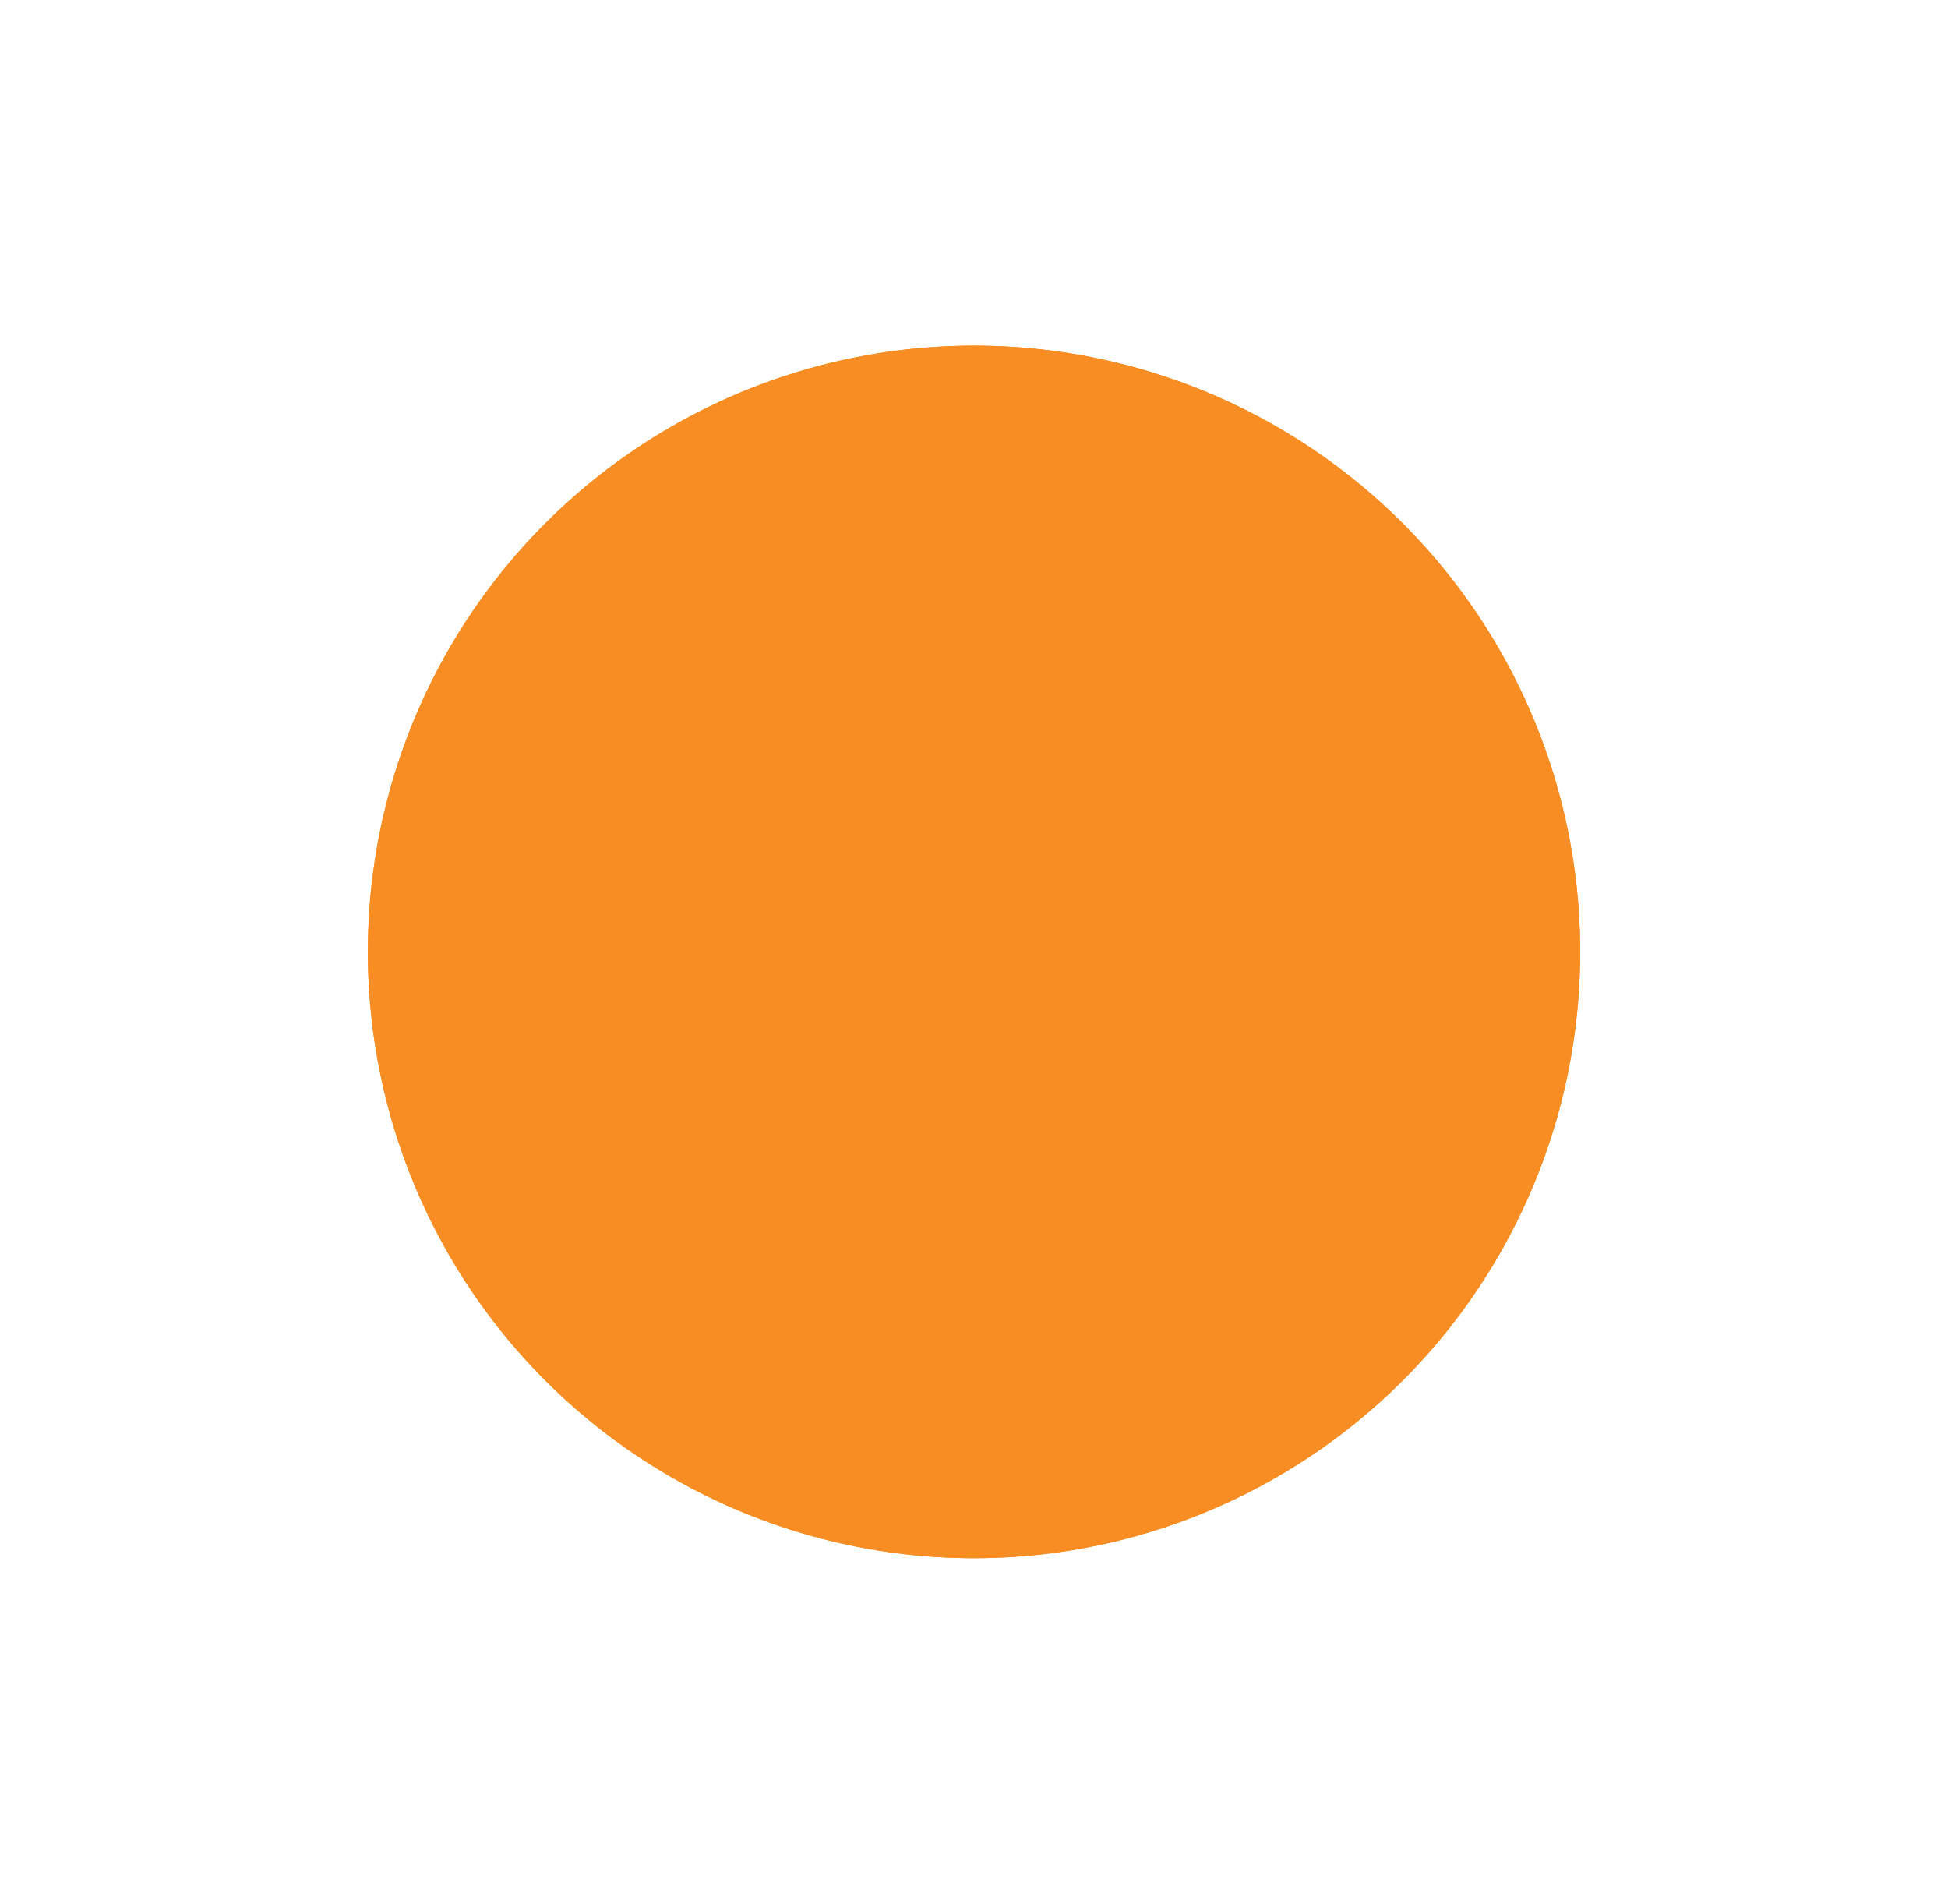 <?xml version="1.0" encoding="UTF-8"?> <svg xmlns="http://www.w3.org/2000/svg" width="131" height="128" viewBox="0 0 131 128" fill="none"><g filter="url(#filter0_f_2033_2353)"><circle cx="65.501" cy="64.001" r="38.762" stroke="#F88D23" stroke-width="4"></circle></g><circle cx="65.501" cy="64.001" r="38.762" fill="#F88D23" stroke="#F88D23" stroke-width="4"></circle><defs><filter id="filter0_f_2033_2353" x="16.738" y="15.238" width="97.523" height="97.524" filterUnits="userSpaceOnUse" color-interpolation-filters="sRGB"><feFlood flood-opacity="0" result="BackgroundImageFix"></feFlood><feBlend mode="normal" in="SourceGraphic" in2="BackgroundImageFix" result="shape"></feBlend><feGaussianBlur stdDeviation="4" result="effect1_foregroundBlur_2033_2353"></feGaussianBlur></filter></defs></svg> 